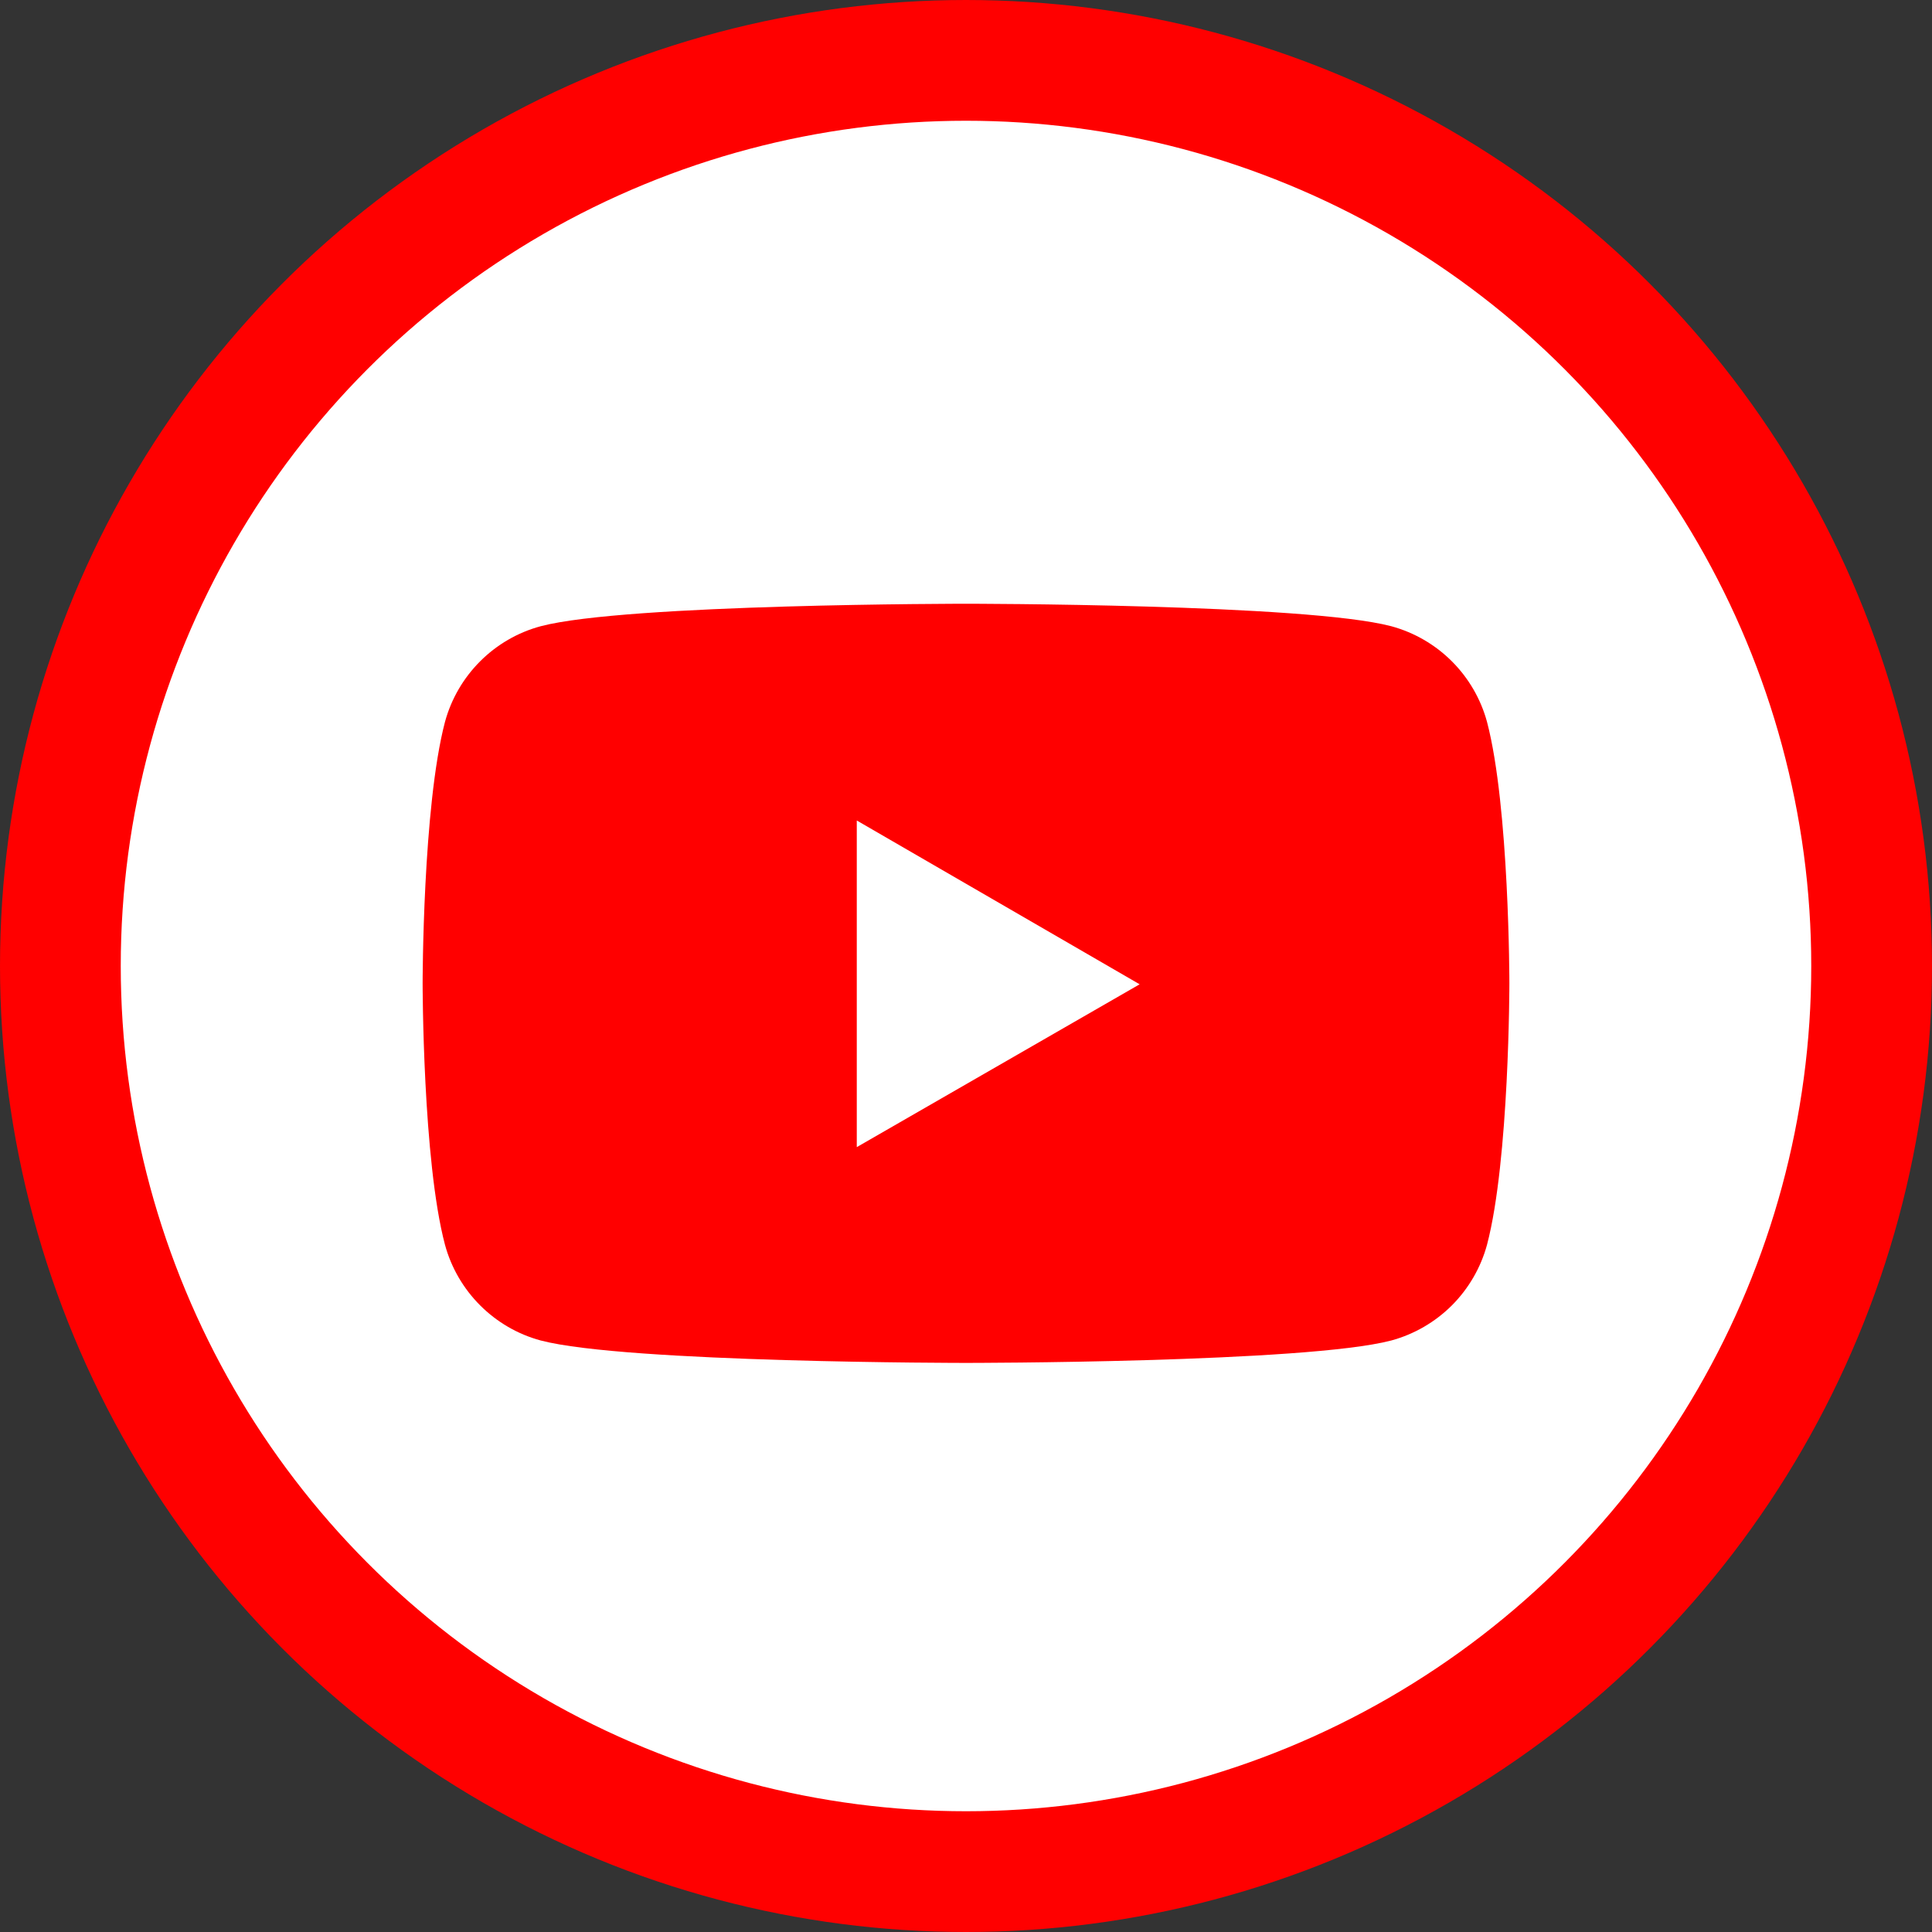 <svg width="32" height="32" viewBox="0 0 32 32" fill="none" xmlns="http://www.w3.org/2000/svg">
<rect x="0" y="0" width="32" height="32" fill="#333333" stroke="none"/>
<circle cx="16" cy="16" r="15" fill="white" stroke="#FF0000" stroke-width="2"/>
<path d="M24.63 11.958C24.527 11.578 24.326 11.232 24.048 10.954C23.769 10.675 23.423 10.475 23.043 10.372C21.634 10 16 10 16 10C16 10 10.366 10 8.957 10.372C8.185 10.579 7.579 11.187 7.37 11.958C7 13.366 7 16.287 7 16.287C7 16.287 7 19.222 7.37 20.616C7.579 21.388 8.187 21.996 8.957 22.203C10.366 22.574 16 22.574 16 22.574C16 22.574 21.634 22.574 23.043 22.203C23.423 22.1 23.769 21.899 24.048 21.621C24.326 21.342 24.527 20.996 24.63 20.616C25 19.208 25 16.287 25 16.287C25 16.287 25 13.366 24.63 11.958Z" fill="#FF0000"/>
<path d="M14.191 19L18.876 16.303L14.191 13.59V19Z" fill="white"/>
</svg>
